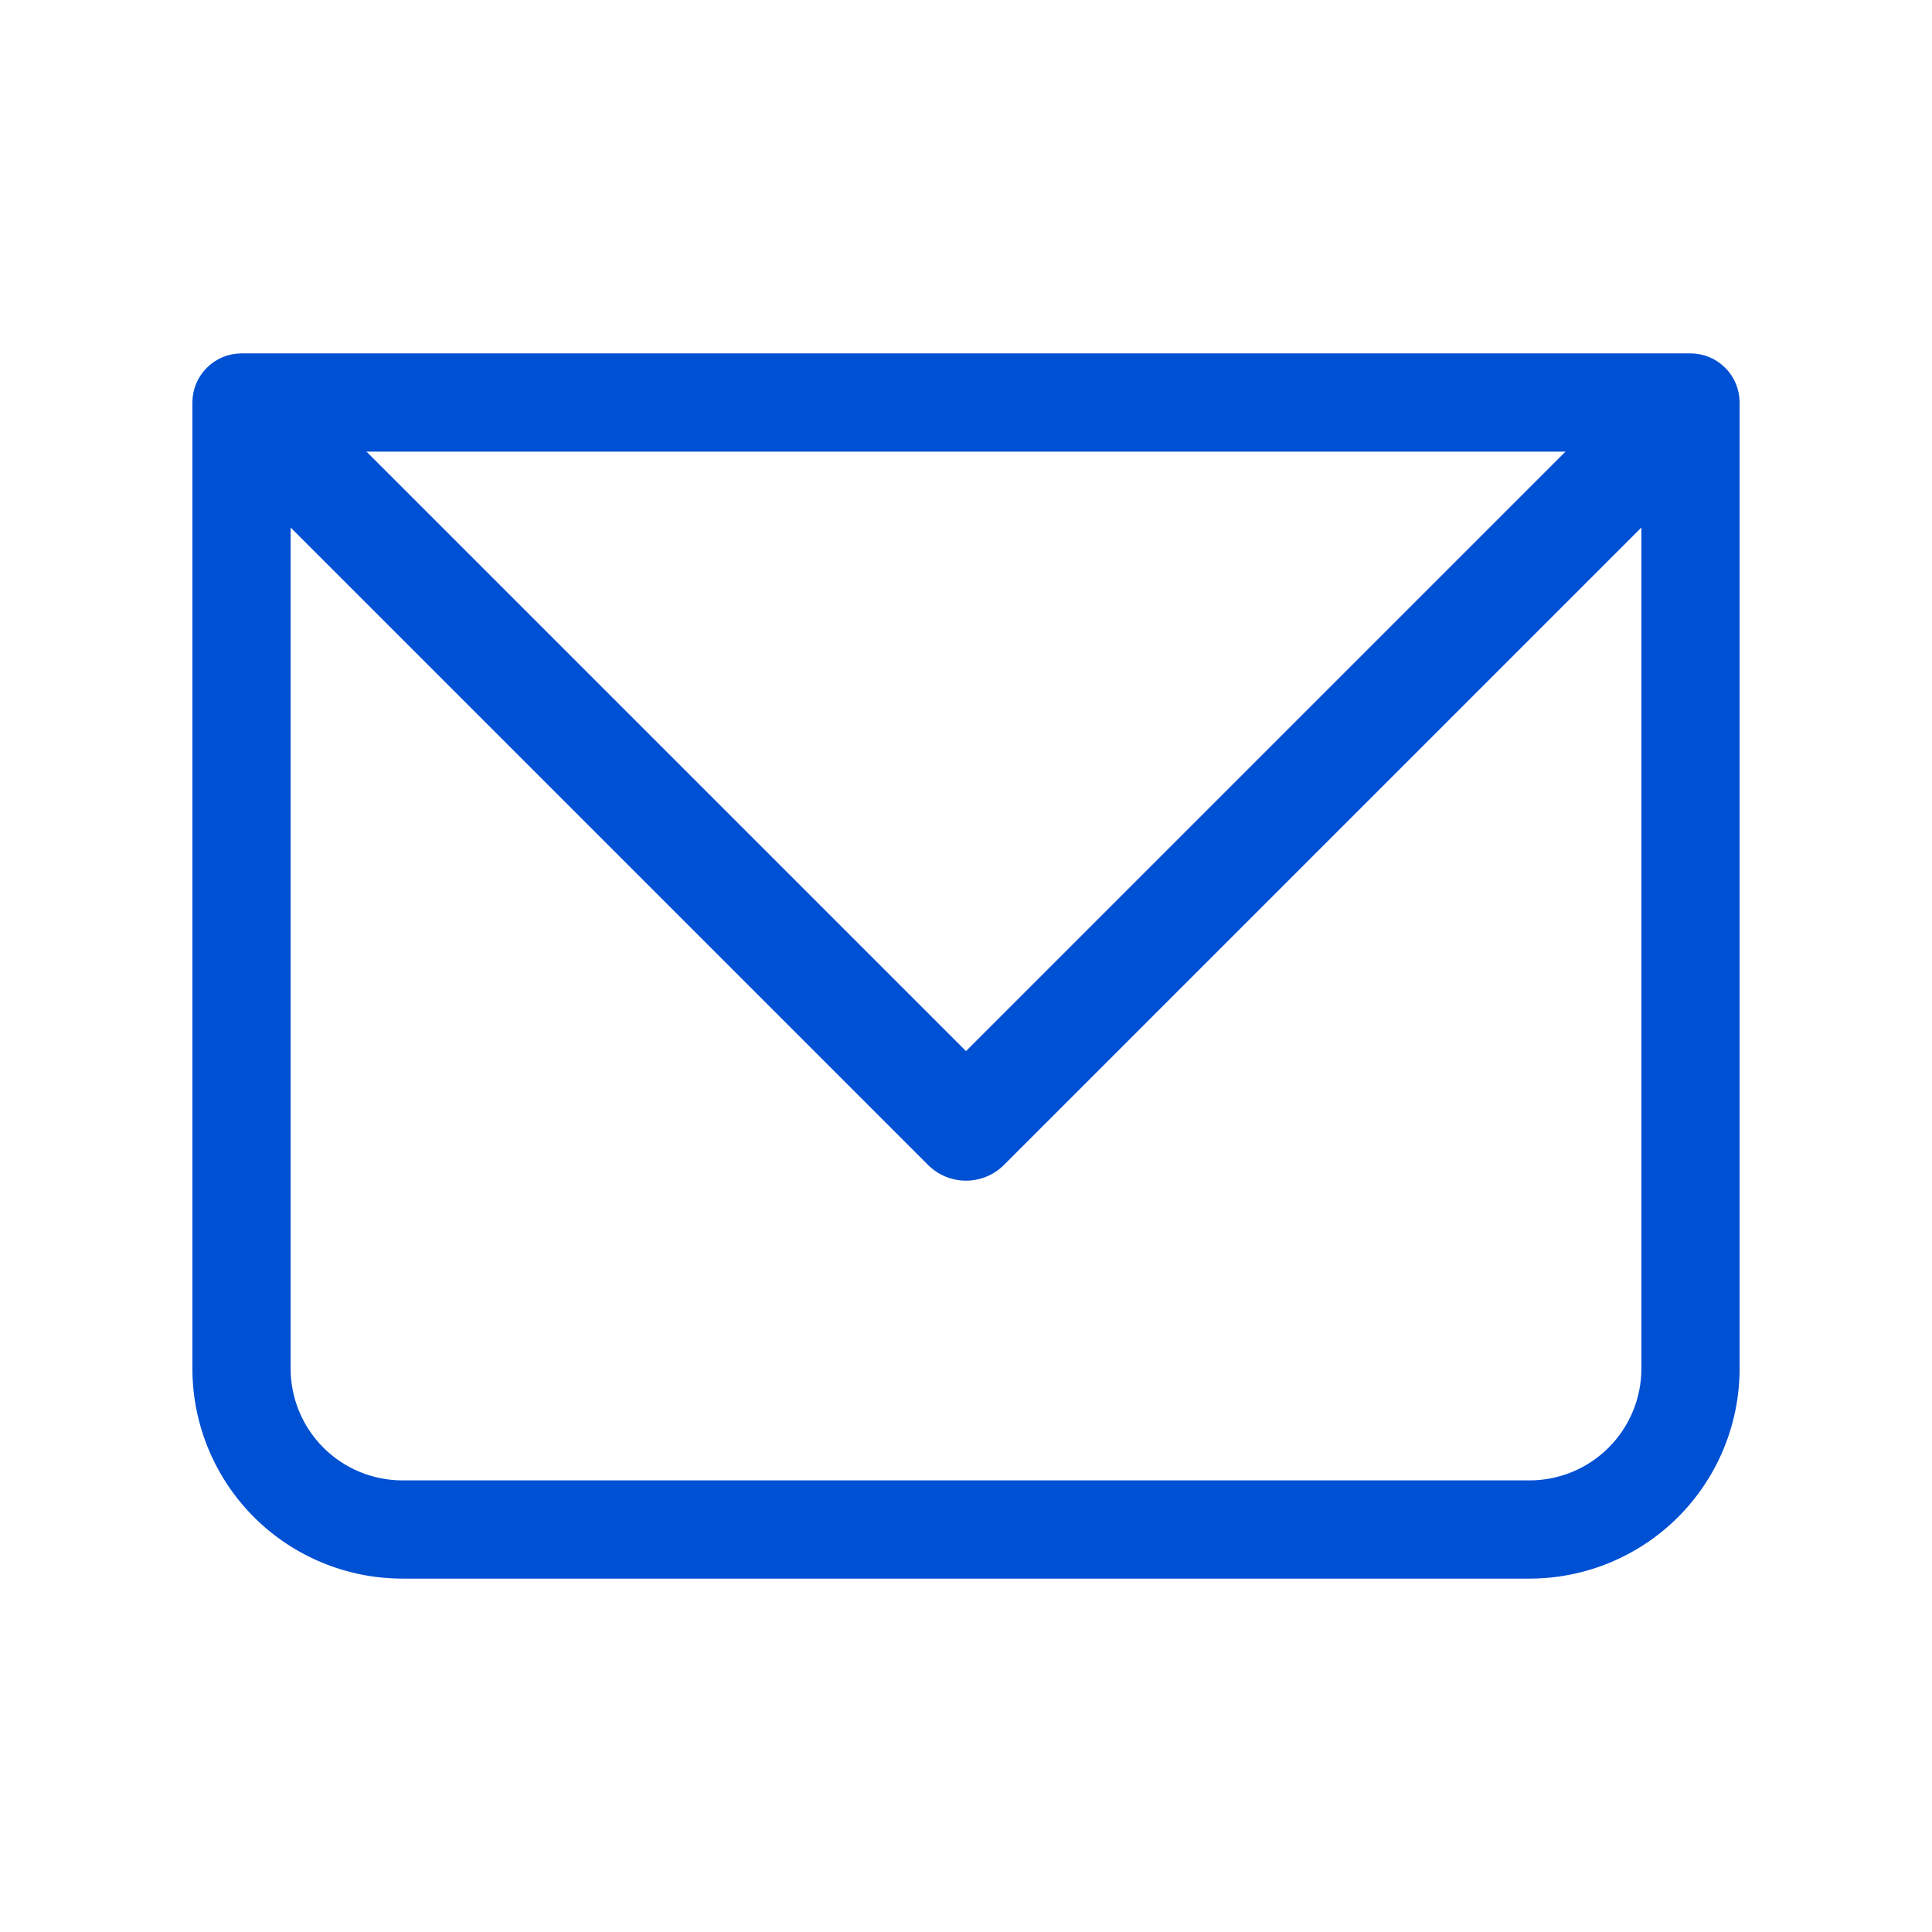 <svg width="36" height="36" viewBox="0 0 36 36" fill="none" xmlns="http://www.w3.org/2000/svg">
<path d="M4.5 7.5V6.75C4.301 6.75 4.11 6.829 3.97 6.97C3.829 7.11 3.75 7.301 3.75 7.5H4.5ZM31.5 7.5H32.25C32.25 7.301 32.171 7.11 32.03 6.97C31.89 6.829 31.699 6.75 31.5 6.75V7.5ZM4.5 8.25H31.5V6.75H4.5V8.25ZM30.75 7.5V25.5H32.25V7.5H30.75ZM28.5 27.75H7.5V29.25H28.5V27.75ZM5.25 25.5V7.5H3.75V25.5H5.25ZM7.5 27.75C6.903 27.75 6.331 27.513 5.909 27.091C5.487 26.669 5.25 26.097 5.25 25.5H3.75C3.75 26.495 4.145 27.448 4.848 28.152C5.552 28.855 6.505 29.25 7.5 29.25V27.75ZM30.75 25.5C30.75 26.097 30.513 26.669 30.091 27.091C29.669 27.513 29.097 27.75 28.5 27.75V29.25C29.495 29.25 30.448 28.855 31.152 28.152C31.855 27.448 32.25 26.495 32.25 25.5H30.75Z" fill="#0050D4"/>
<path d="M4.5 6.75V7.5H3.75M4.5 6.75C4.301 6.75 4.11 6.829 3.97 6.97C3.829 7.11 3.75 7.301 3.75 7.5M4.5 6.75H31.5M4.5 6.75V8.25H31.5V6.75M3.75 7.5H5.25V25.5M3.75 7.5V25.5M32.25 7.5H31.5V6.75M32.25 7.5C32.25 7.301 32.171 7.11 32.03 6.97C31.89 6.829 31.699 6.75 31.5 6.75M32.25 7.5V25.5M32.25 7.5H30.75V25.5M30.75 25.5H32.25M30.75 25.5C30.75 26.097 30.513 26.669 30.091 27.091C29.669 27.513 29.097 27.75 28.5 27.75M32.25 25.5C32.25 26.495 31.855 27.448 31.152 28.152C30.448 28.855 29.495 29.25 28.5 29.25M28.5 27.75H7.5M28.5 27.75V29.25M7.5 27.75V29.25M7.5 27.75C6.903 27.75 6.331 27.513 5.909 27.091C5.487 26.669 5.25 26.097 5.25 25.5M7.5 29.25H28.5M7.5 29.25C6.505 29.25 5.552 28.855 4.848 28.152C4.145 27.448 3.75 26.495 3.75 25.5M5.25 25.5H3.75" stroke="#0050D4" stroke-width="0.33"/>
<path d="M5.25 8.25L18 21L30.75 8.25" stroke="#0050D4" stroke-width="2" stroke-linecap="round" stroke-linejoin="round"/>
</svg>
